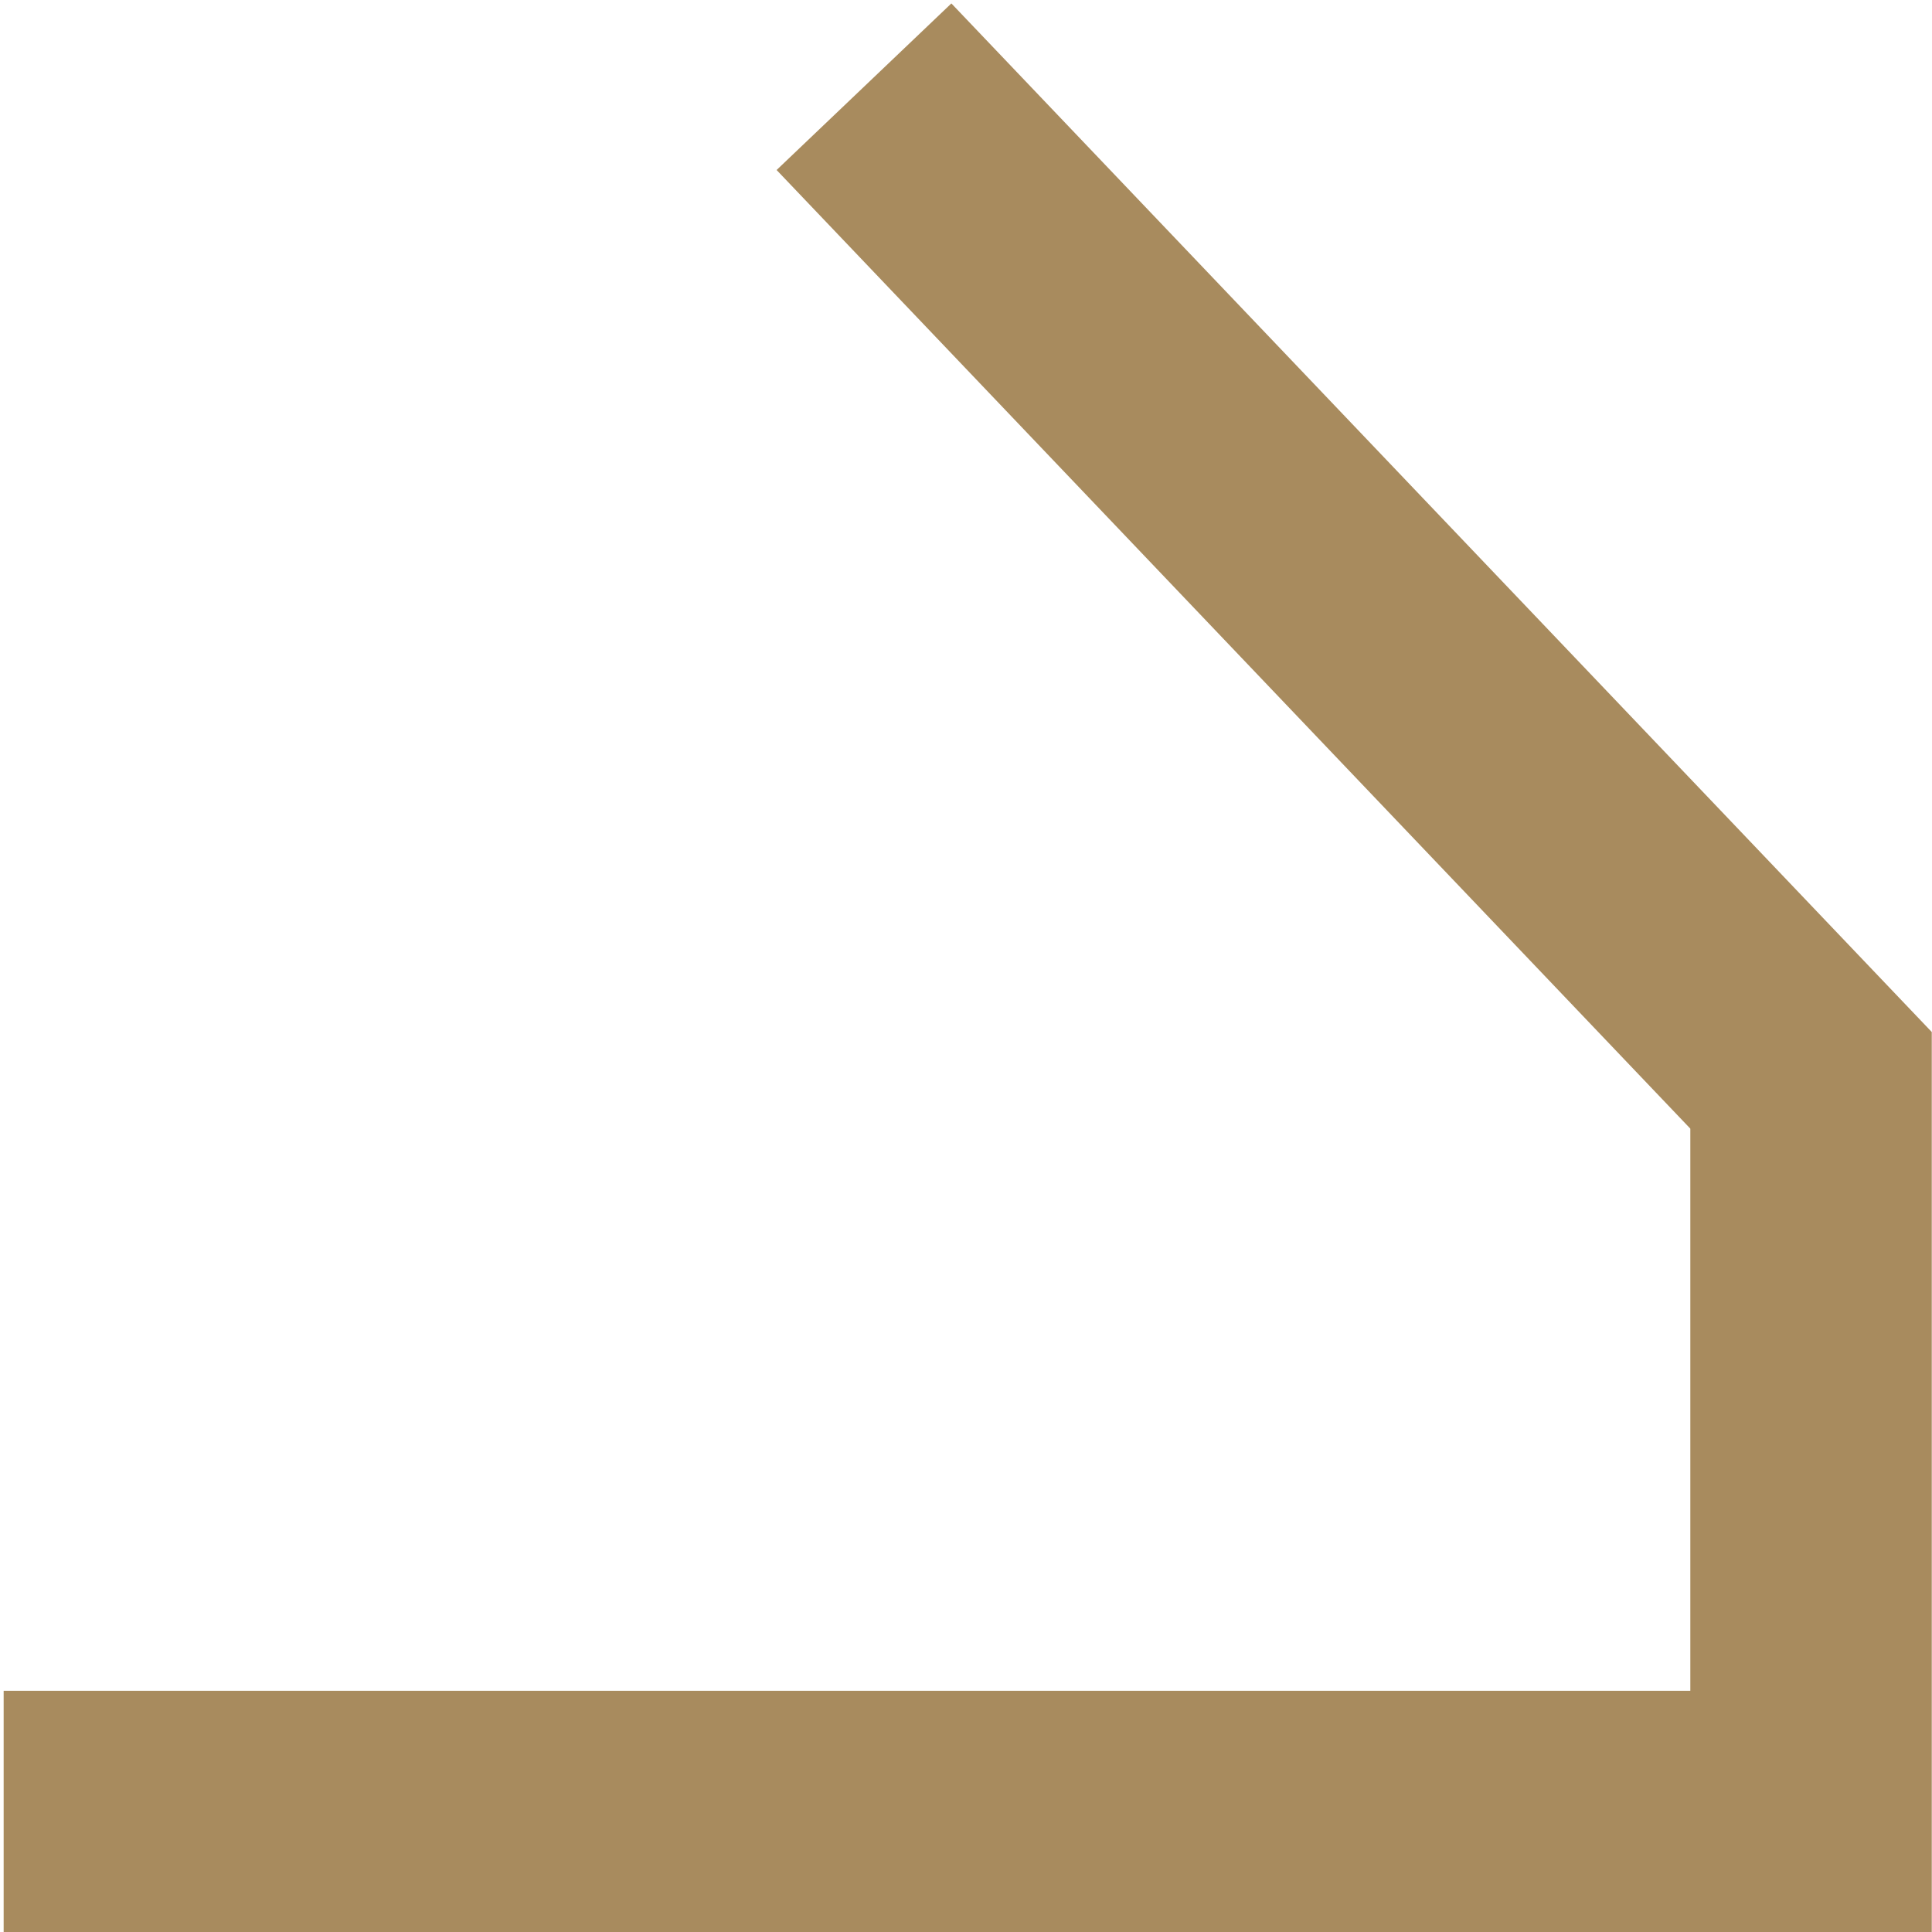 <?xml version="1.0" encoding="UTF-8" standalone="no"?>
<!-- Created with Inkscape (http://www.inkscape.org/) -->

<svg
   xmlns:dc="http://purl.org/dc/elements/1.1/"
   xmlns:cc="http://creativecommons.org/ns#"
   xmlns:rdf="http://www.w3.org/1999/02/22-rdf-syntax-ns#"
   xmlns:svg="http://www.w3.org/2000/svg"
   xmlns="http://www.w3.org/2000/svg"
   xmlns:sodipodi="http://sodipodi.sourceforge.net/DTD/sodipodi-0.dtd"
   xmlns:inkscape="http://www.inkscape.org/namespaces/inkscape"
   width="16"
   height="16"
   viewBox="0 0 4.233 4.233"
   version="1.1"
   id="svg2250"
   inkscape:version="0.92.4 5da689c313, 2019-01-14"
   sodipodi:docname="nanoheading.svg"
   inkscape:export-filename="/ssdhome/pj/Projects/space-station-14-content/Resources/Textures/Interface/Nano/nanoheading.svg.96dpi.png"
   inkscape:export-xdpi="96"
   inkscape:export-ydpi="96">
  <defs
     id="defs2244" />
  <sodipodi:namedview
     id="base"
     pagecolor="#ffffff"
     bordercolor="#666666"
     borderopacity="1.0"
     inkscape:pageopacity="0.0"
     inkscape:pageshadow="2"
     inkscape:zoom="22.627417"
     inkscape:cx="6.8190858"
     inkscape:cy="11.996709"
     inkscape:document-units="mm"
     inkscape:current-layer="layer1"
     showgrid="false"
     inkscape:pagecheckerboard="true"
     inkscape:window-width="1920"
     inkscape:window-height="1043"
     inkscape:window-x="0"
     inkscape:window-y="0"
     inkscape:window-maximized="1"
     units="px" />
  <g
     inkscape:label="Layer 1"
     inkscape:groupmode="layer"
     id="layer1"
     transform="translate(-133.093,-142.985)">
    <path
       sodipodi:nodetypes="cccc"
       inkscape:connector-curvature="0"
       id="path894-7-2-9"
       d="m 133.101,146.954 h 3.96 v -1.602 l -2.075,-2.177"
       style="fill:none;stroke:#a88b5e;stroke-width:0.529;stroke-linecap:butt;stroke-linejoin:miter;stroke-miterlimit:4;stroke-dasharray:none;stroke-opacity:1"
       inkscape:export-filename="/ssdhome/pj/Projects/space-station-14-content/Resources/Textures/Interface/Nano/nanoheading.svg.96dpi.png"
       inkscape:export-xdpi="96"
       inkscape:export-ydpi="96" />
  </g>
</svg>
